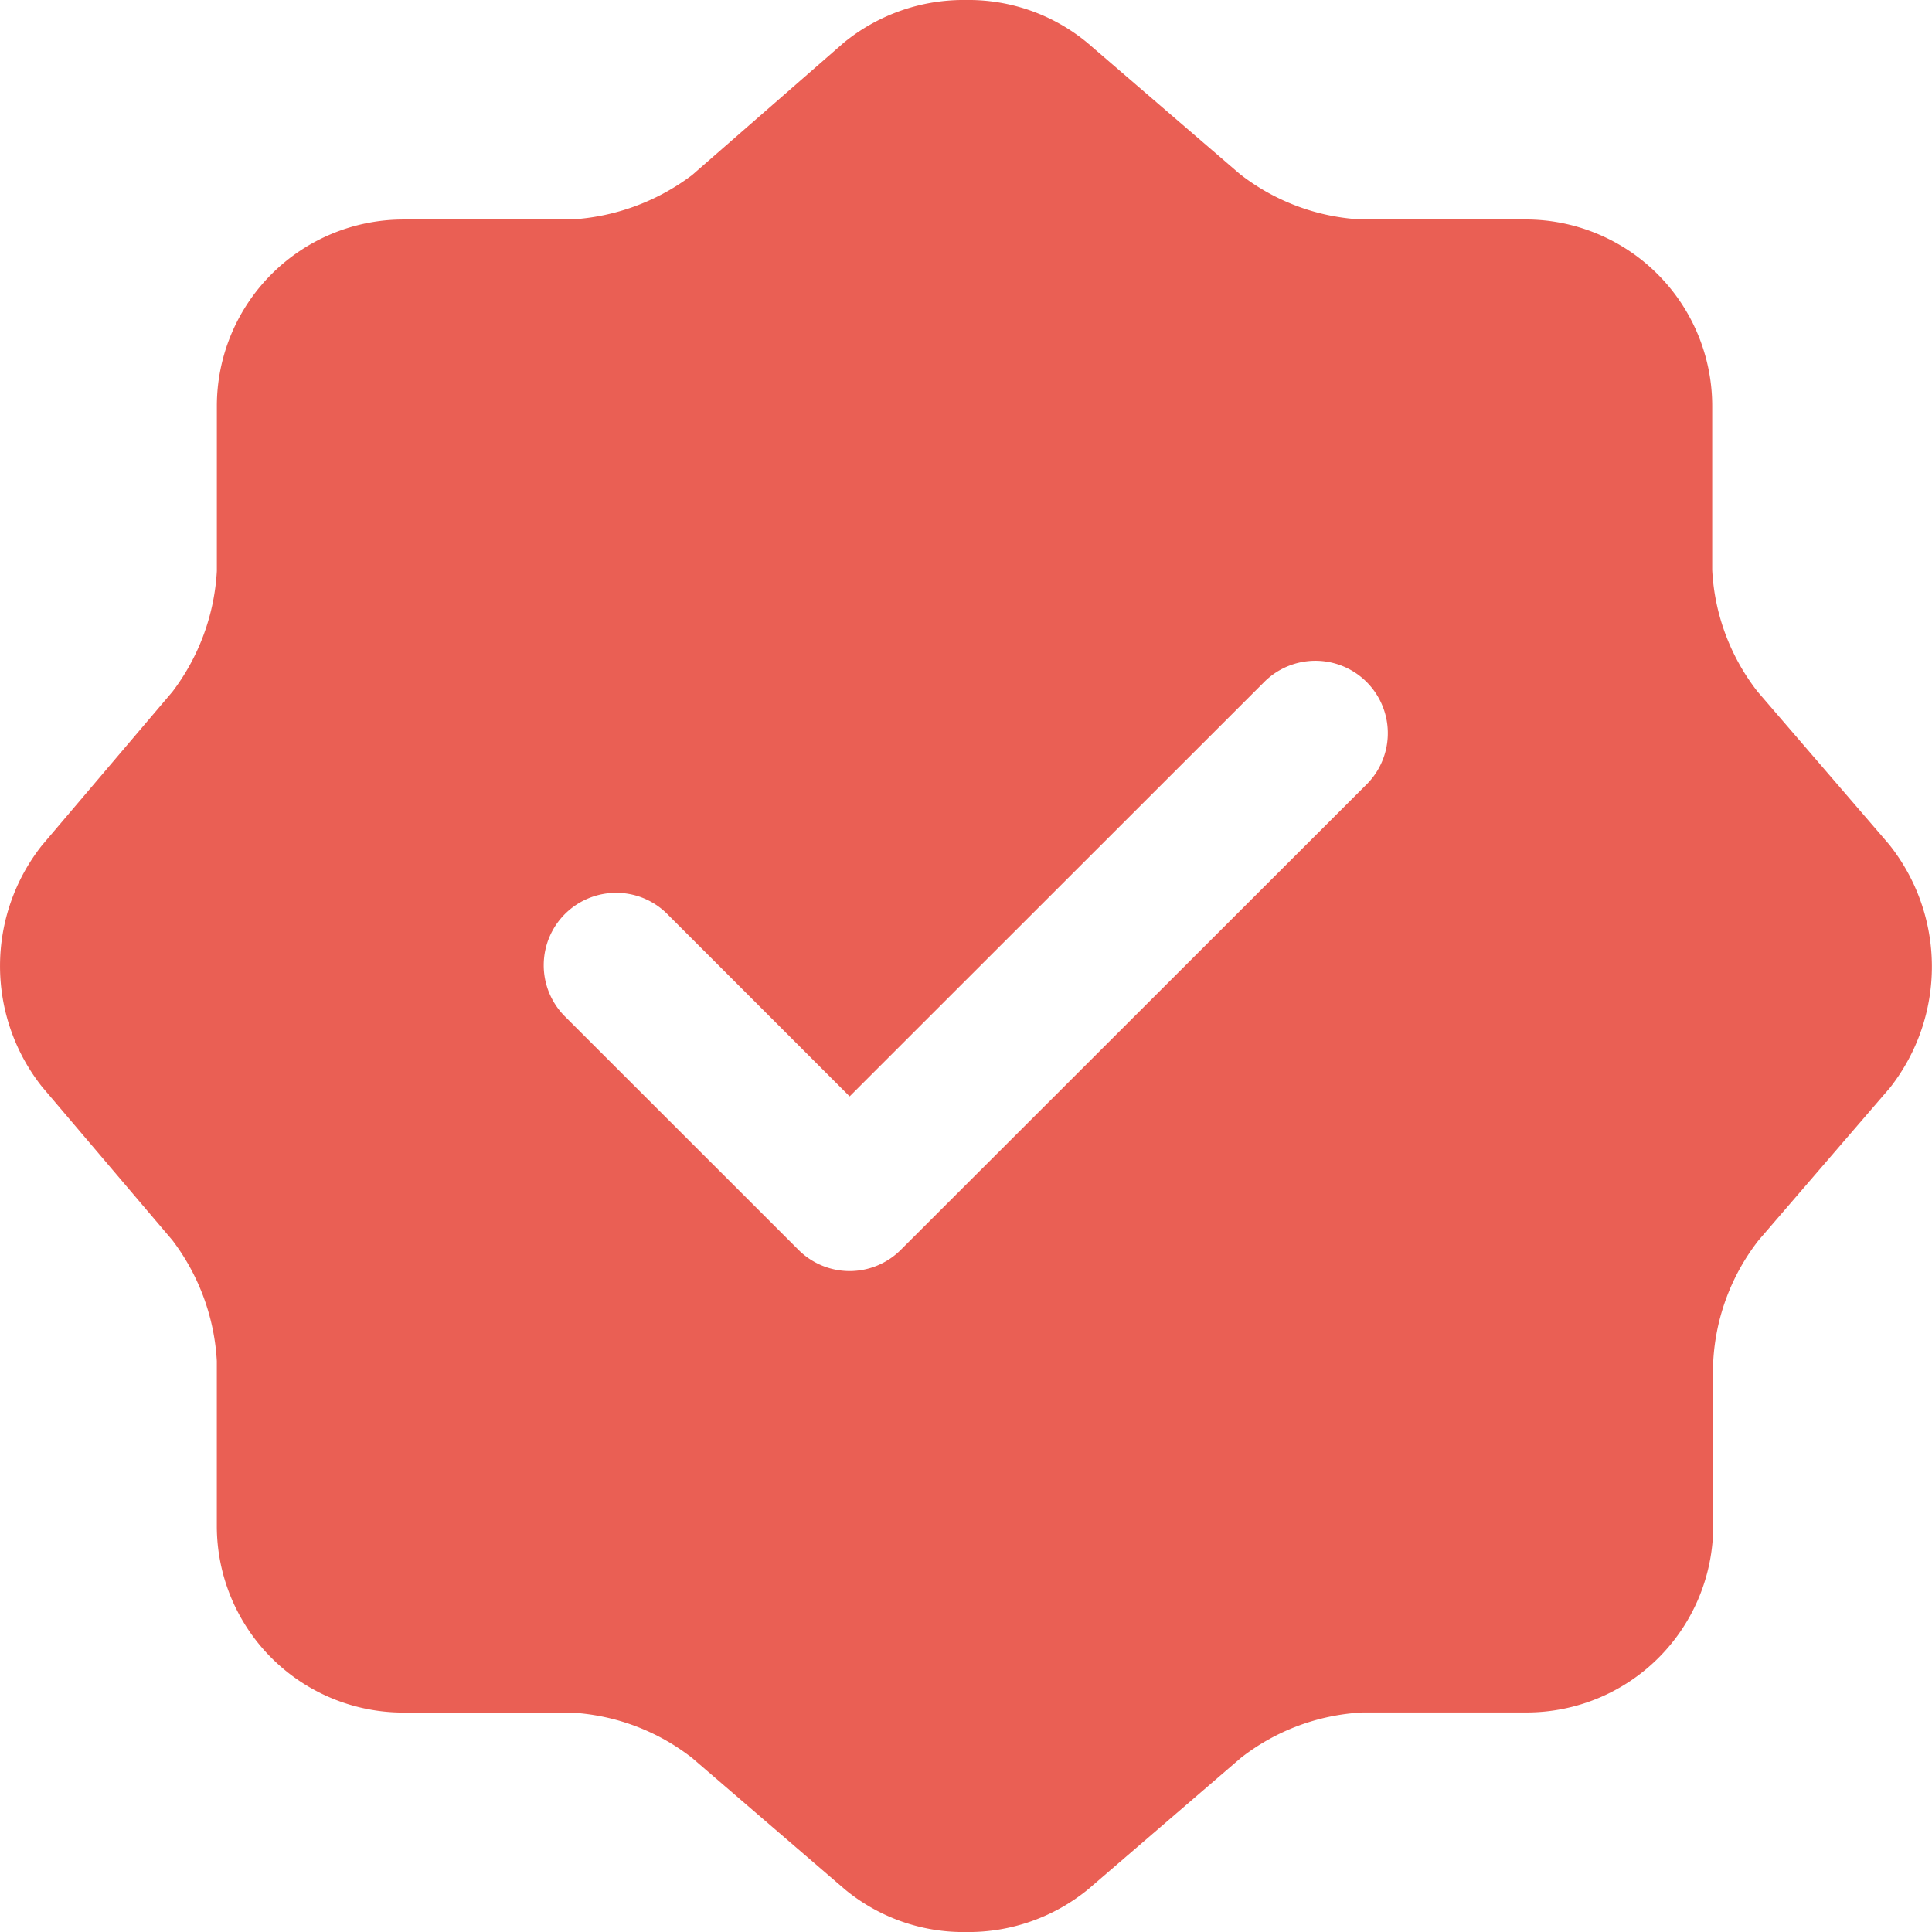 <svg xmlns="http://www.w3.org/2000/svg" width="53.999" height="54" viewBox="0 0 53.999 54"><path d="M27.005,54a5.2,5.2,0,0,1-3.392-1.194l-4.267-3.671a6.024,6.024,0,0,0-3.4-1.269H11.273a5.216,5.216,0,0,1-5.212-5.209V38.04A6.139,6.139,0,0,0,4.82,34.666L1.175,30.374a5.437,5.437,0,0,1,0-6.748L4.82,19.334A6.139,6.139,0,0,0,6.062,15.96V11.344a5.216,5.216,0,0,1,5.212-5.209h4.671a6.183,6.183,0,0,0,3.4-1.242l4.24-3.7A5.284,5.284,0,0,1,27,0,5.2,5.2,0,0,1,30.39,1.194l4.266,3.671a6.026,6.026,0,0,0,3.4,1.269h4.59a5.216,5.216,0,0,1,5.211,5.209v4.589a6.023,6.023,0,0,0,1.269,3.4L52.8,23.6a5.475,5.475,0,0,1,.027,6.8l-3.673,4.265a6.023,6.023,0,0,0-1.269,3.4v4.589a5.216,5.216,0,0,1-5.211,5.209h-4.59a6.026,6.026,0,0,0-3.4,1.269l-4.266,3.671A5.284,5.284,0,0,1,27.005,54ZM17.213,24.955A2.023,2.023,0,0,0,15.782,28.4l6.535,6.532a2.021,2.021,0,0,0,2.862,0L38.221,21.9a2.024,2.024,0,0,0-2.863-2.861L23.748,30.644l-5.1-5.1A2.009,2.009,0,0,0,17.213,24.955Z" transform="translate(-0.001 0)" fill="#ea5f54"/></svg>